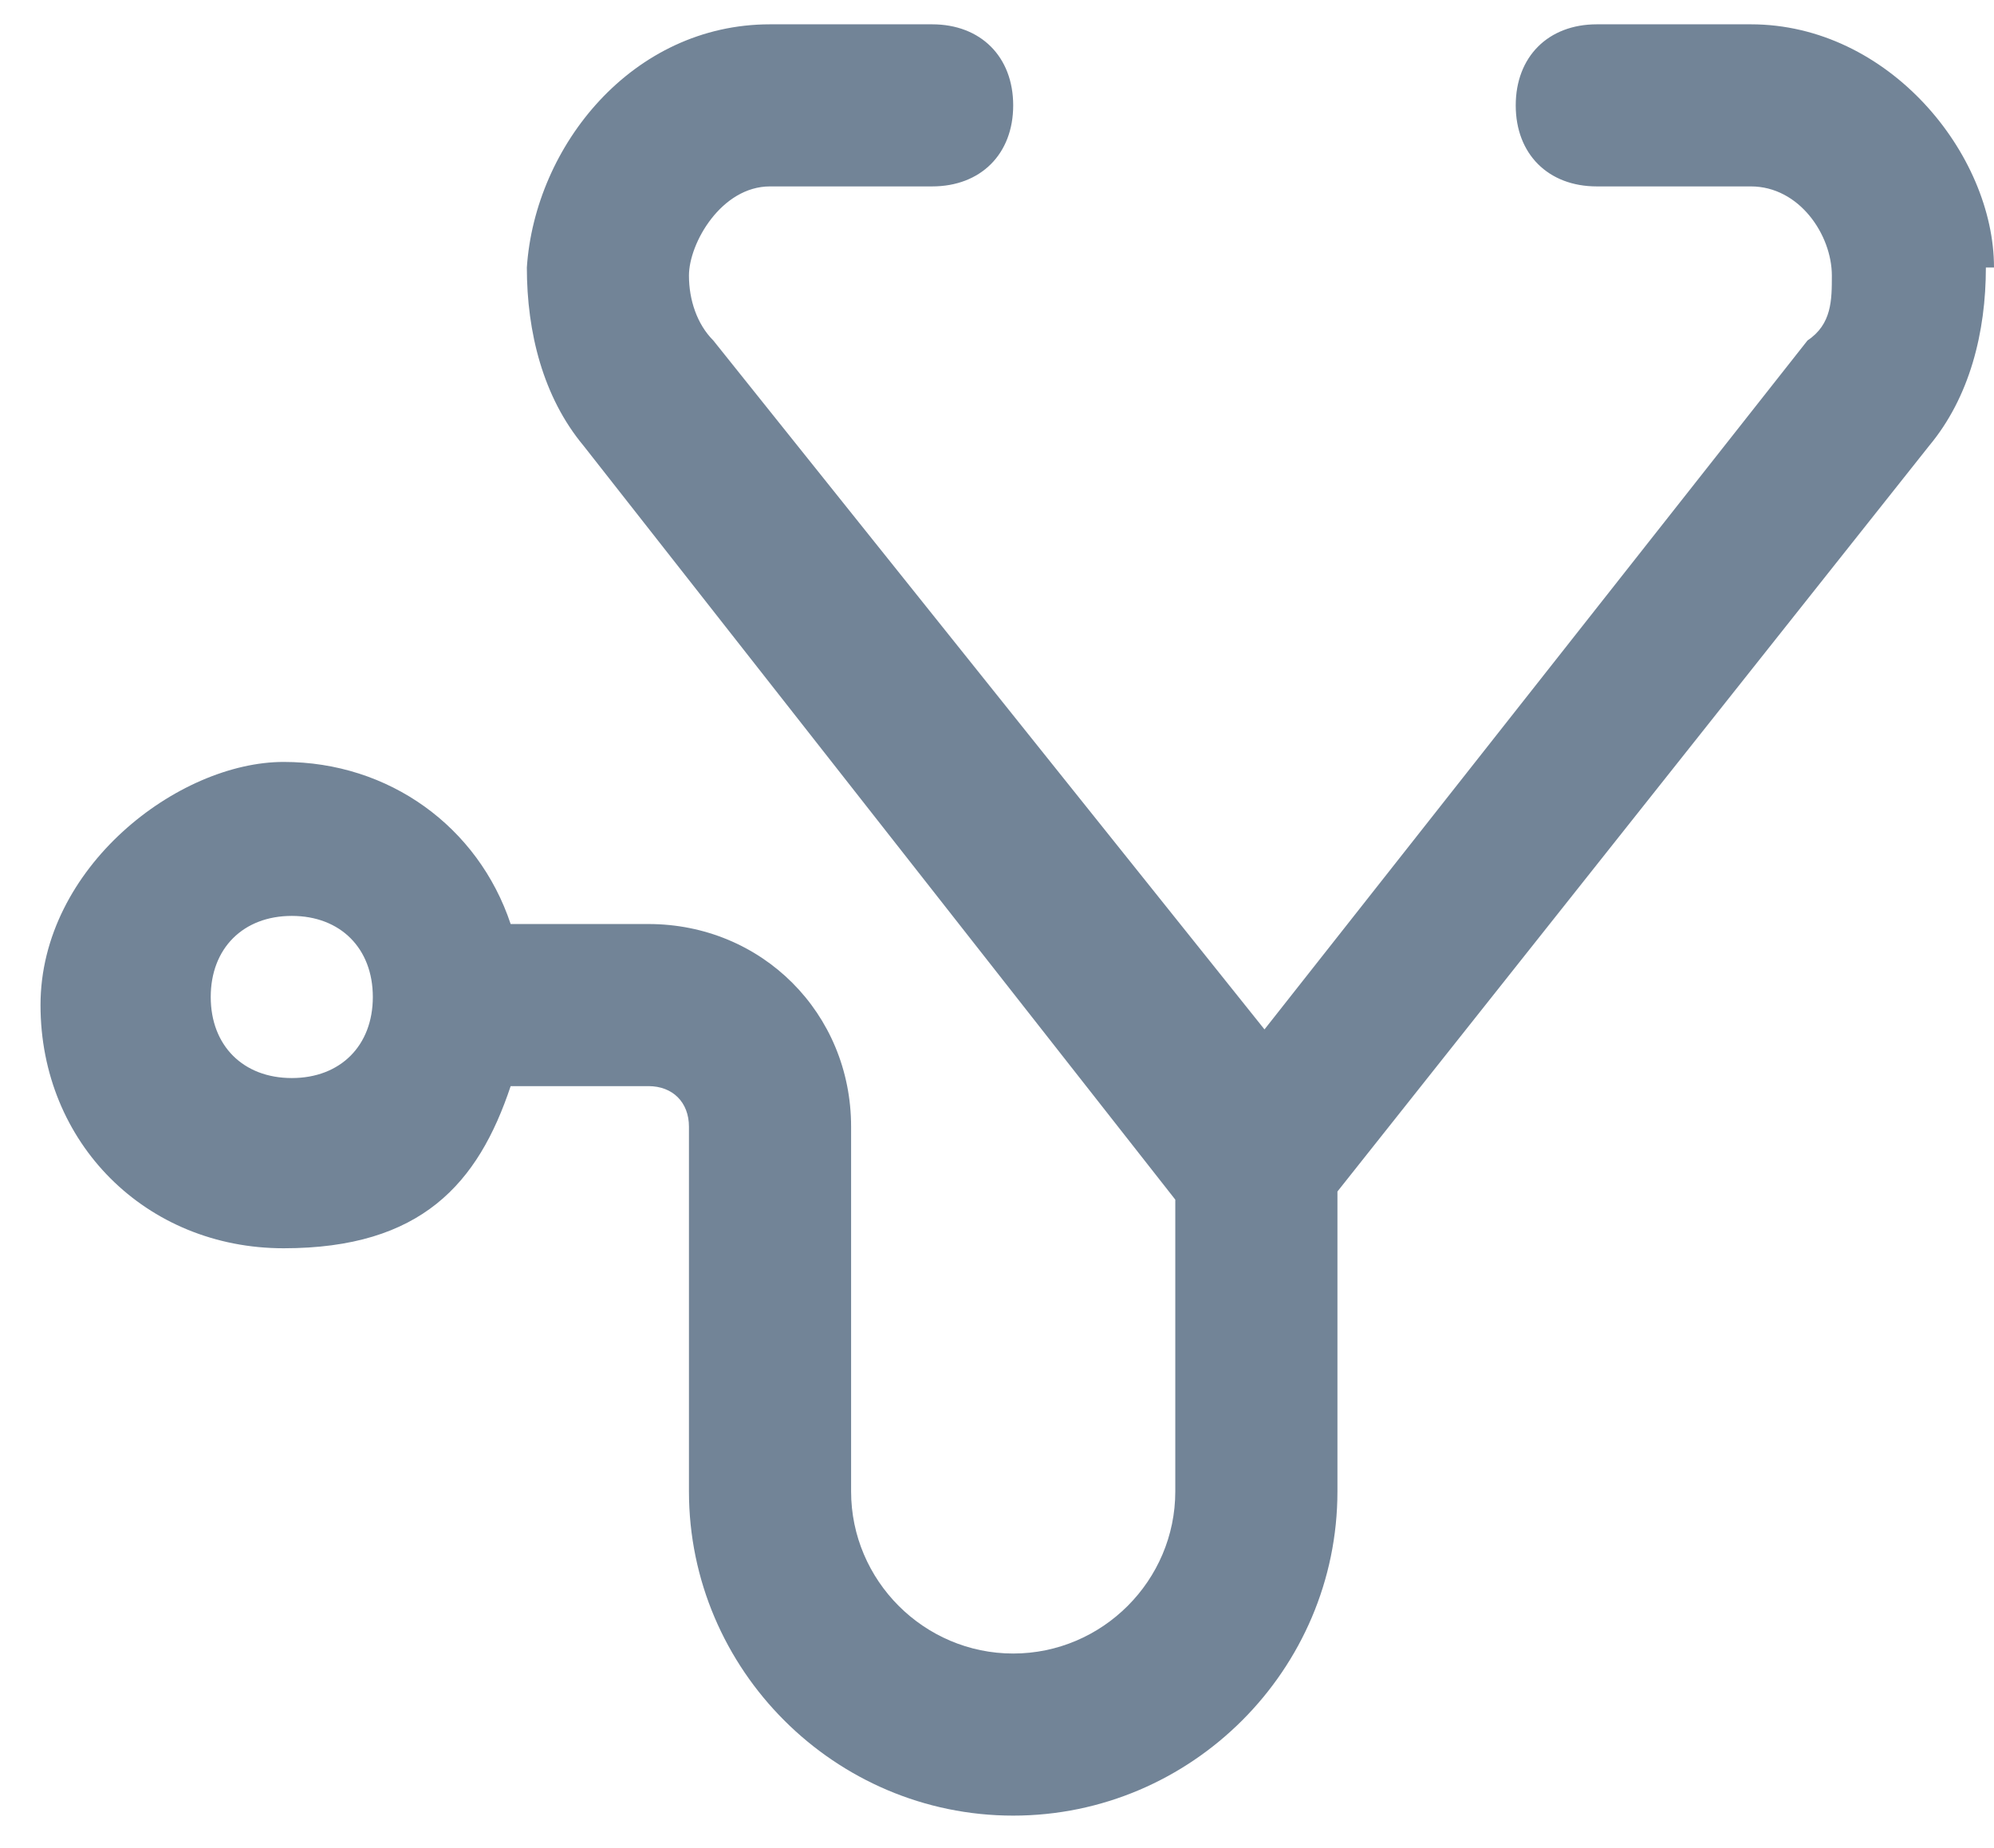 <svg width="41" height="38" viewBox="0 0 41 38" fill="none" xmlns="http://www.w3.org/2000/svg">
<path d="M41 5.5C41 3.167 38.833 0.5 36 0.5H32.833C31.833 0.5 31.166 1.167 31.166 2.167C31.166 3.167 31.833 3.833 32.833 3.833H36C37 3.833 37.666 4.833 37.666 5.667C37.666 6.167 37.666 6.667 37.166 7L26 21.167L14.666 7C14.333 6.667 14.166 6.167 14.166 5.667C14.166 5 14.833 3.833 15.833 3.833H19.166C20.166 3.833 20.833 3.167 20.833 2.167C20.833 1.167 20.166 0.5 19.166 0.5H15.833C13 0.5 11 3 10.833 5.5C10.833 6.833 11.166 8.167 12 9.167L24.166 24.667V30.667C24.166 32.5 22.666 34 20.833 34C19 34 17.5 32.5 17.5 30.667V23.167C17.5 20.833 15.666 19 13.333 19H10.5C9.833 17 8 15.667 5.833 15.667C3.666 15.667 0.833 17.833 0.833 20.667C0.833 23.5 3 25.667 5.833 25.667C8.666 25.667 9.833 24.333 10.5 22.333H13.333C13.833 22.333 14.166 22.667 14.166 23.167V30.667C14.166 34.333 17.166 37.333 20.833 37.333C24.5 37.333 27.5 34.333 27.5 30.667V24.5L39.666 9.167C40.5 8.167 40.833 6.833 40.833 5.5H41ZM6 22.167C5 22.167 4.333 21.5 4.333 20.5C4.333 19.5 5 18.833 6 18.833C7 18.833 7.666 19.5 7.666 20.5C7.666 21.5 7 22.167 6 22.167Z" fill="#728497"/>
</svg>

